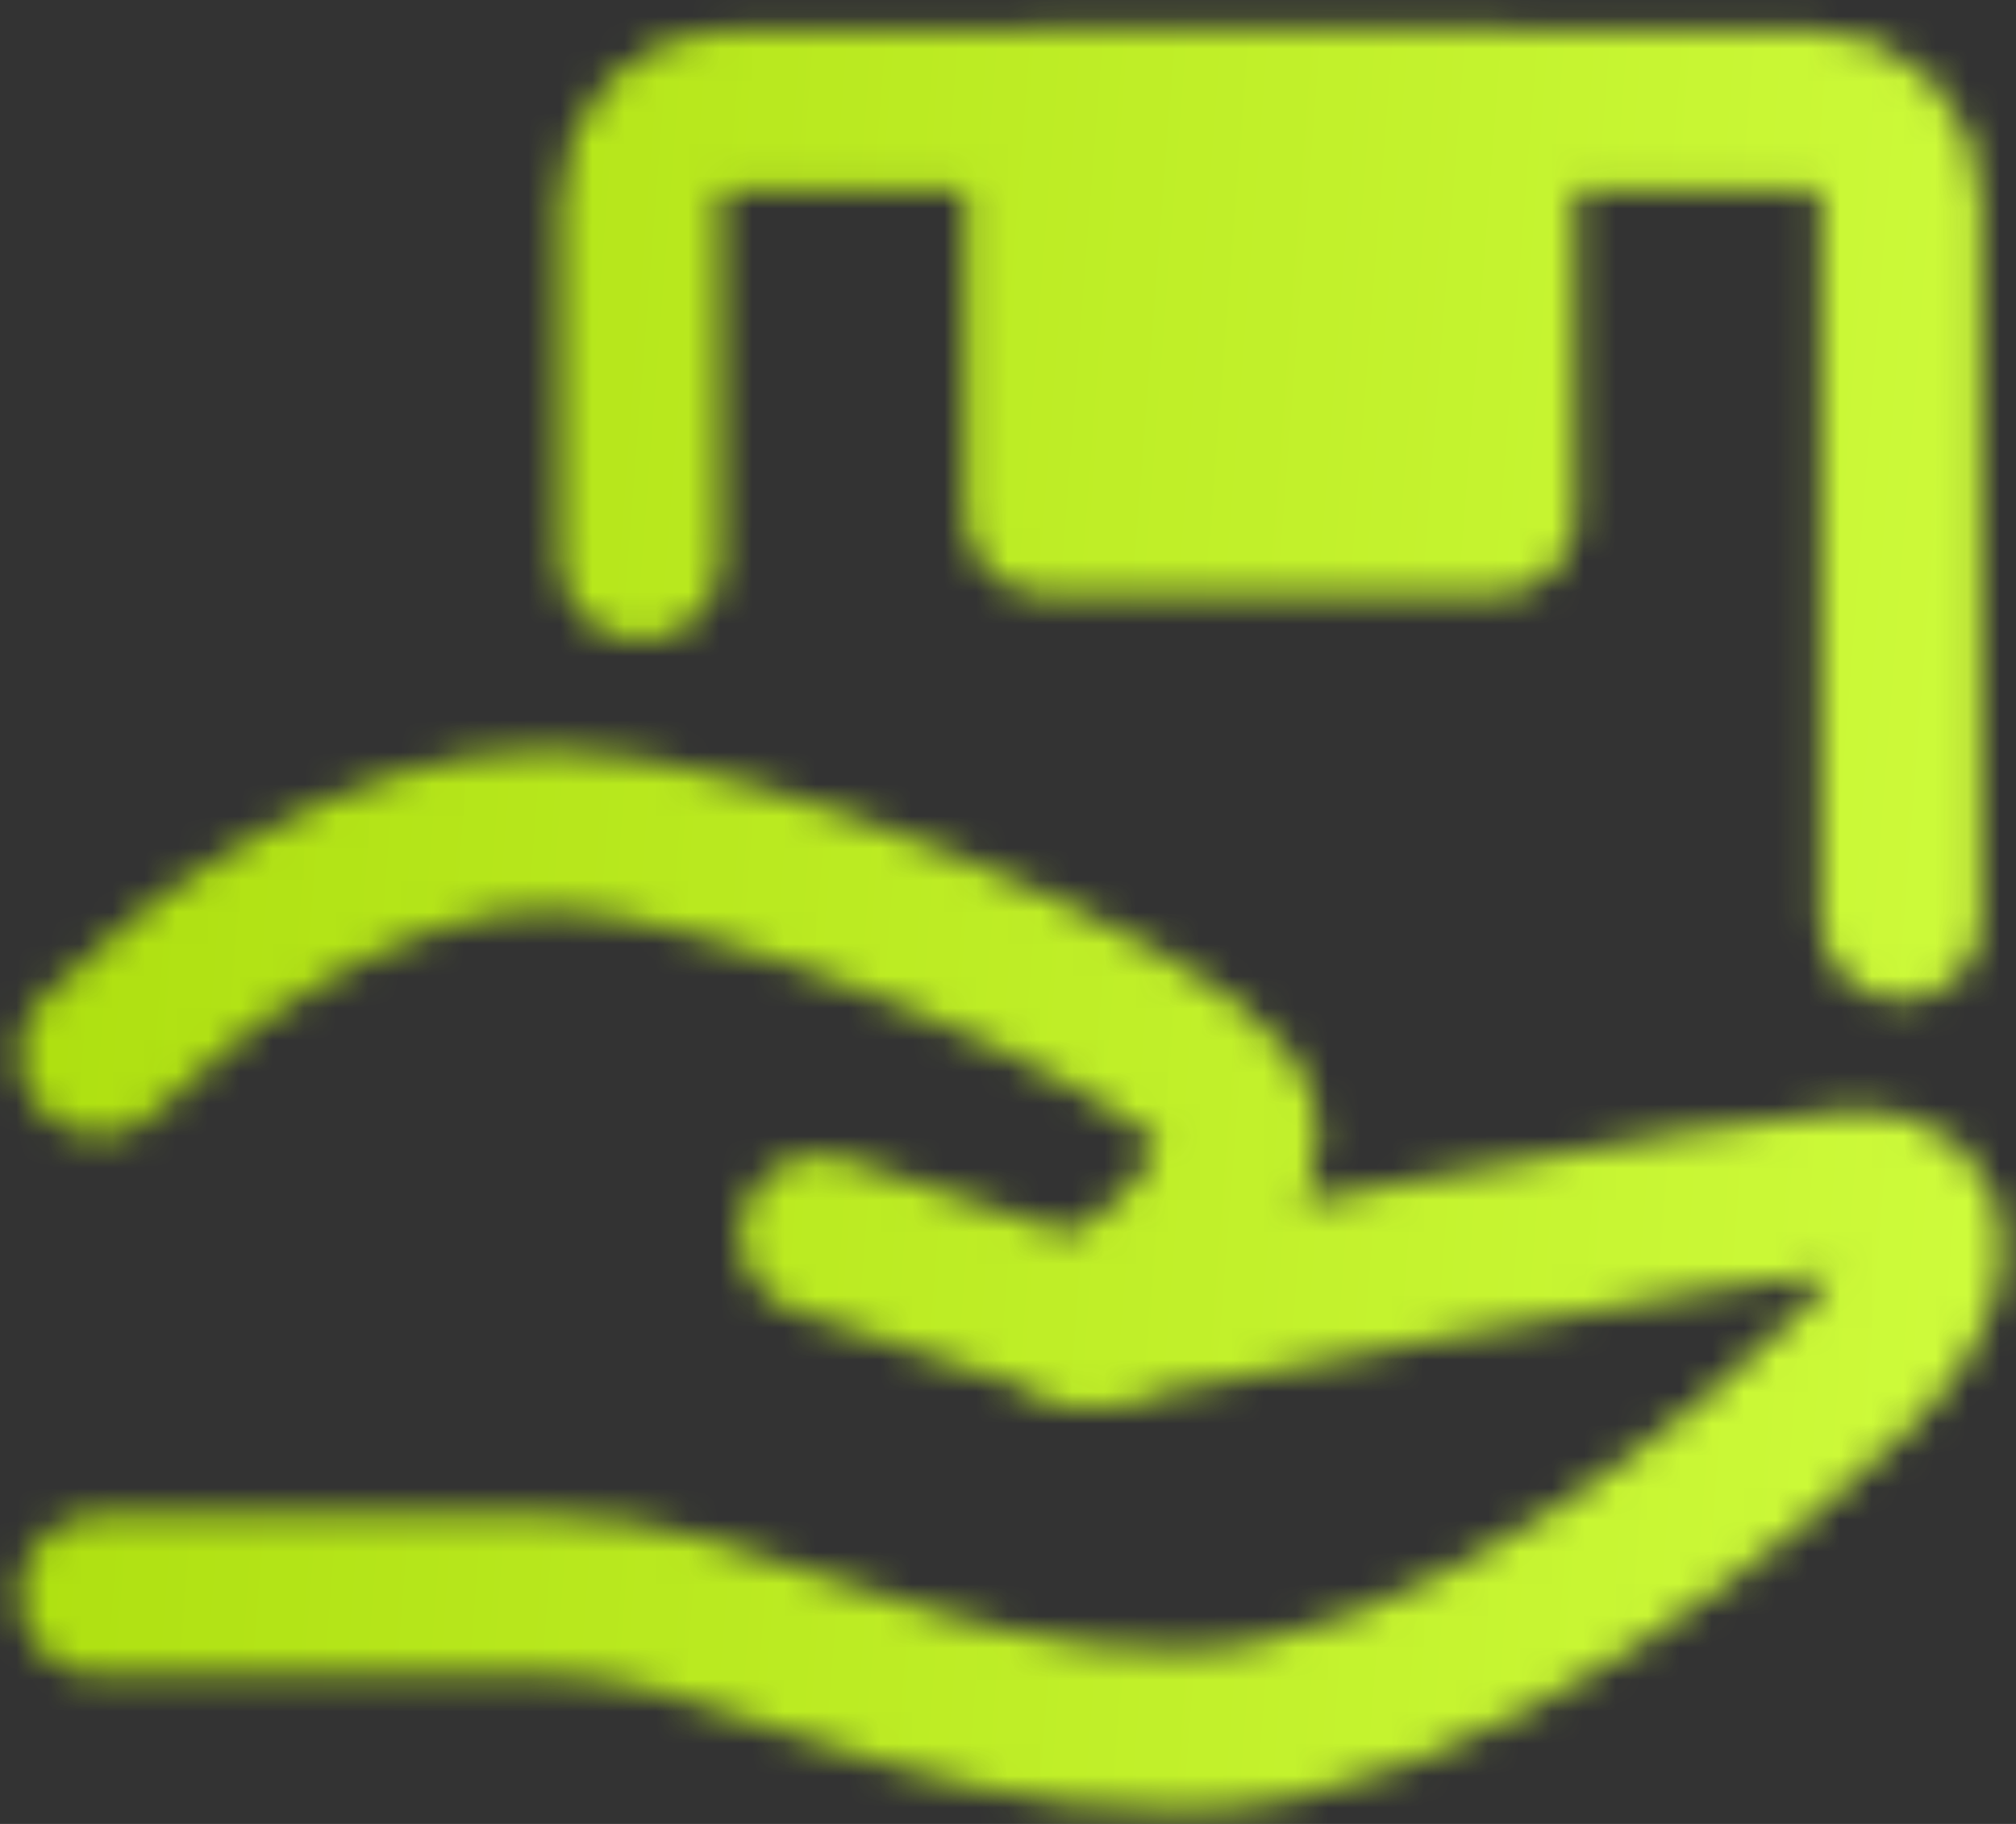 <svg width="63" height="57" viewBox="0 0 63 57" fill="none" xmlns="http://www.w3.org/2000/svg">
<rect x="0" y="0" width="63" height="57" fill="#333333" stroke="none"/>
<mask id="mask0_1440_5554" style="mask-type:luminance" maskUnits="userSpaceOnUse" x="0" y="0" width="63" height="57">
<path d="M25.63 38.599L34.074 41.414C34.074 41.414 55.185 37.191 58 37.191C60.815 37.191 60.815 40.007 58 42.822C55.185 45.637 45.334 54.082 36.889 54.082C28.445 54.082 22.815 49.859 17.185 49.859H3.111" stroke="white" stroke-width="5" stroke-linecap="round" stroke-linejoin="round"/>
<path d="M3.111 32.969C5.926 30.154 11.556 25.931 17.185 25.931C22.815 25.931 36.191 31.561 38.297 34.376C40.413 37.191 34.074 41.414 34.074 41.414M20 17.486V6.226C20 5.479 20.304 4.763 20.822 4.236C21.351 3.708 22.072 3.411 22.815 3.411H56.593C57.336 3.411 58.056 3.708 58.586 4.236C59.115 4.763 59.408 5.479 59.408 6.226V28.746" stroke="white" stroke-width="5" stroke-linecap="round" stroke-linejoin="round"/>
<path d="M32.666 3.411H46.74V16.078H32.666V3.411Z" fill="#555555" stroke="white" stroke-width="5" stroke-linecap="round" stroke-linejoin="round"/>
</mask>
<g mask="url(#mask0_1440_5554)">
<path d="M-2.52 -7.849H65.036V59.712H-2.52V-7.849Z" fill="url(#paint0_linear_1440_5554)"/>
</g>
<defs>
<linearGradient id="paint0_linear_1440_5554" x1="65.036" y1="59.712" x2="-25.002" y2="52.745" gradientUnits="userSpaceOnUse">
<stop stop-color="#D0FD3E"/>
<stop offset="1" stop-color="#A2D500"/>
</linearGradient>
</defs>
</svg>
